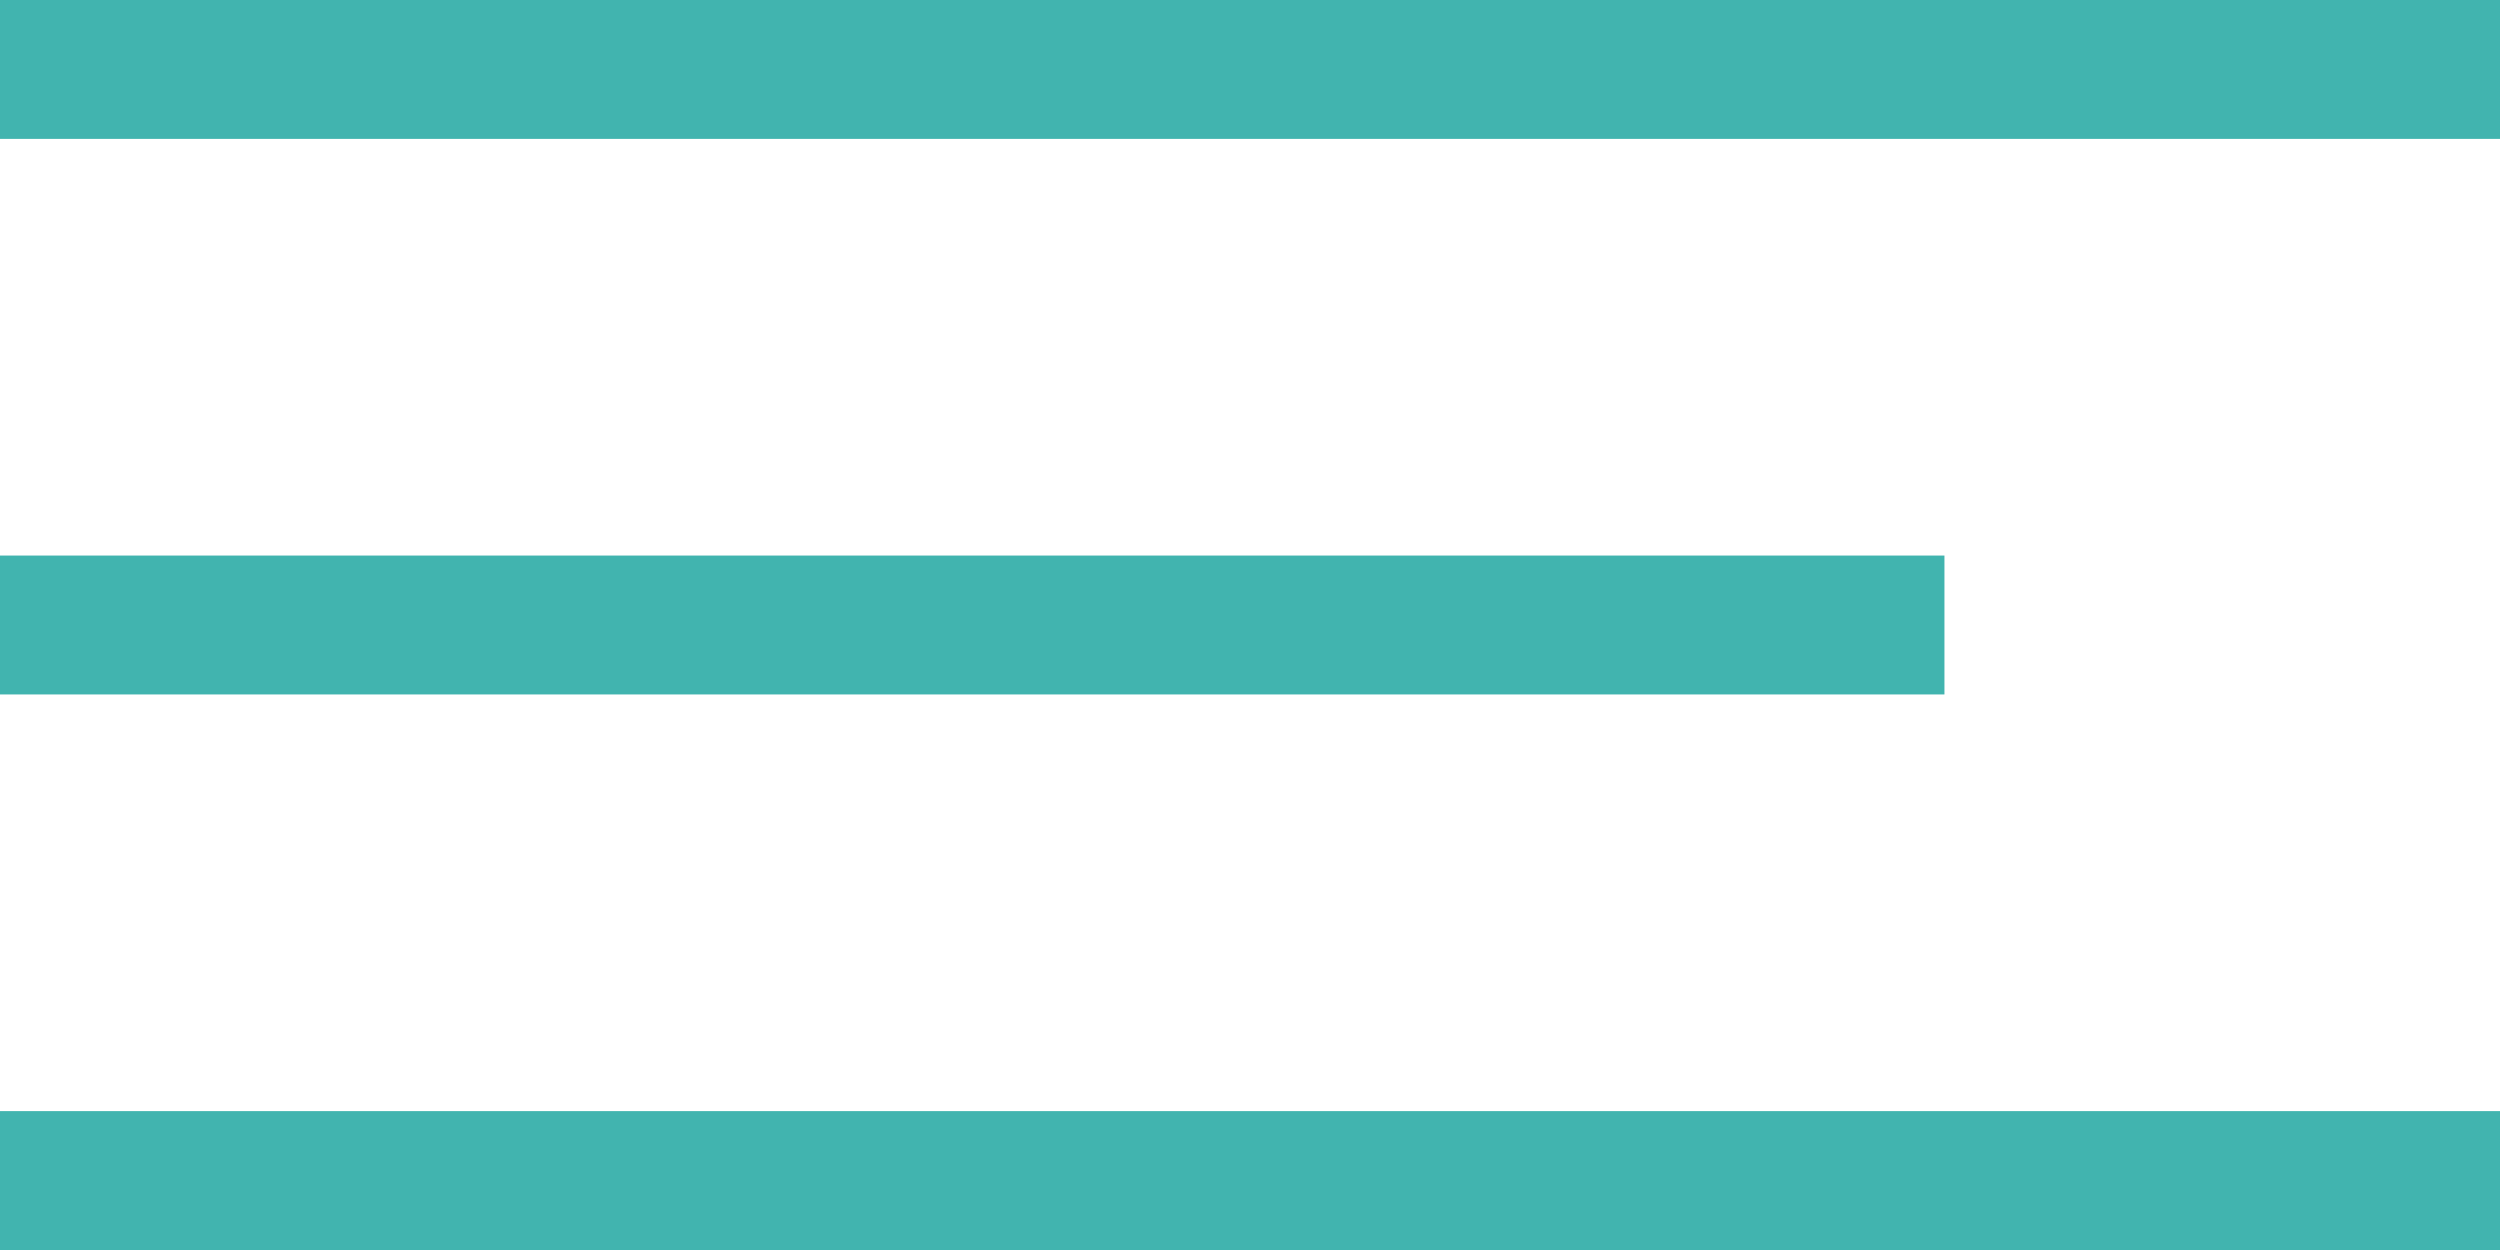 <?xml version="1.0" encoding="UTF-8"?> <svg xmlns="http://www.w3.org/2000/svg" width="18" height="9" viewBox="0 0 18 9" fill="none"><line y1="0.5" x2="18" y2="0.5" stroke="#41B4AF"></line><line y1="4.5" x2="14" y2="4.5" stroke="#41B4AF"></line><line y1="8.5" x2="18" y2="8.5" stroke="#41B4AF"></line></svg> 
